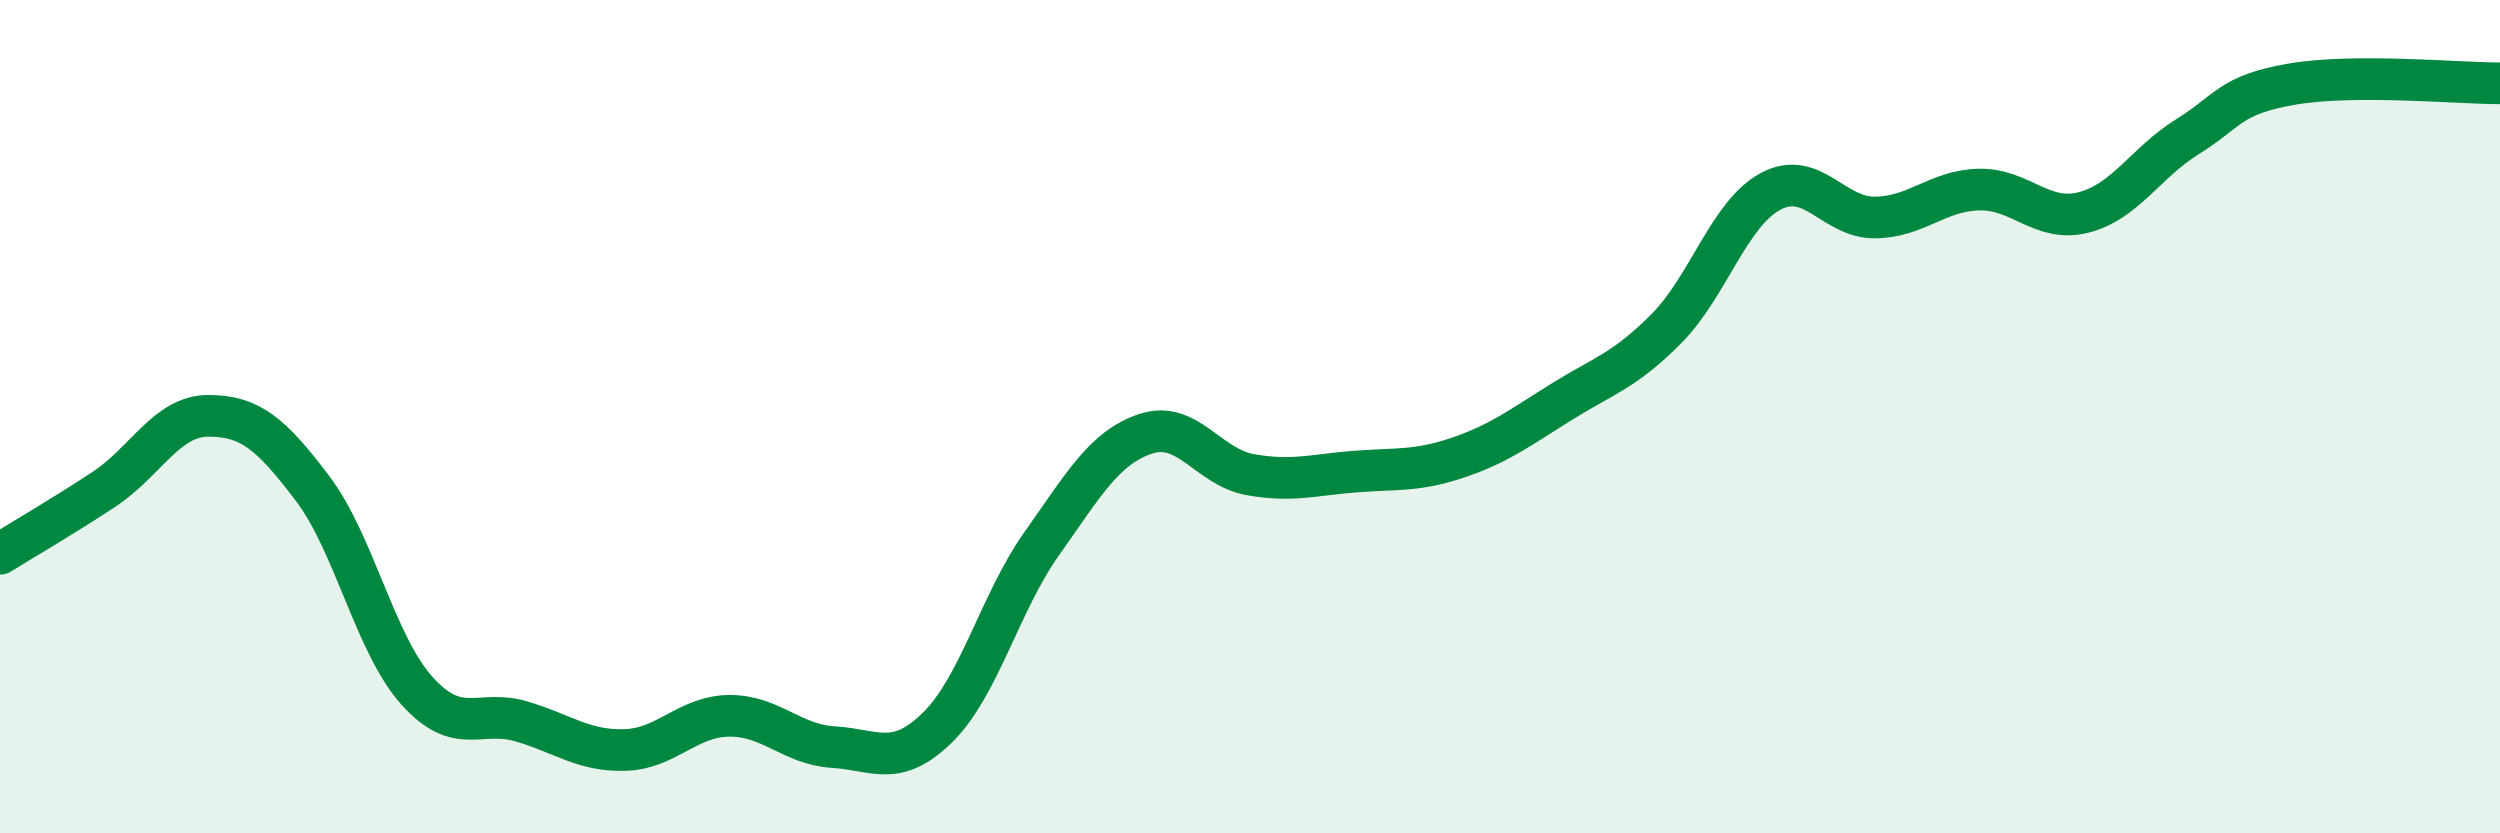 
    <svg width="60" height="20" viewBox="0 0 60 20" xmlns="http://www.w3.org/2000/svg">
      <path
        d="M 0,13.29 C 0.5,12.98 1.5,12.4 2.5,11.74 C 3.5,11.08 4,9.98 5,9.98 C 6,9.98 6.5,10.4 7.5,11.72 C 8.5,13.04 9,15.45 10,16.57 C 11,17.69 11.5,17.02 12.5,17.31 C 13.5,17.6 14,18.03 15,18 C 16,17.97 16.5,17.19 17.5,17.18 C 18.5,17.17 19,17.87 20,17.93 C 21,17.99 21.5,18.44 22.5,17.46 C 23.5,16.48 24,14.46 25,13.05 C 26,11.64 26.5,10.74 27.5,10.41 C 28.5,10.08 29,11.21 30,11.39 C 31,11.57 31.5,11.4 32.5,11.32 C 33.5,11.24 34,11.32 35,10.98 C 36,10.64 36.5,10.25 37.5,9.63 C 38.5,9.01 39,8.89 40,7.88 C 41,6.87 41.5,5.12 42.5,4.59 C 43.5,4.06 44,5.23 45,5.22 C 46,5.21 46.5,4.57 47.5,4.55 C 48.5,4.53 49,5.35 50,5.1 C 51,4.85 51.5,3.9 52.5,3.28 C 53.5,2.66 53.5,2.28 55,2.02 C 56.5,1.76 59,2 60,2L60 20L0 20Z"
        fill="#008740"
        opacity="0.1"
        stroke-linecap="round"
        stroke-linejoin="round"
      />
      <path
        d="M 0,13.29 C 0.5,12.98 1.5,12.4 2.5,11.74 C 3.5,11.08 4,9.98 5,9.98 C 6,9.98 6.5,10.4 7.5,11.72 C 8.5,13.04 9,15.45 10,16.57 C 11,17.69 11.5,17.02 12.5,17.31 C 13.5,17.6 14,18.03 15,18 C 16,17.97 16.5,17.19 17.5,17.18 C 18.5,17.17 19,17.87 20,17.93 C 21,17.99 21.5,18.44 22.5,17.46 C 23.5,16.48 24,14.46 25,13.05 C 26,11.64 26.5,10.74 27.5,10.41 C 28.5,10.08 29,11.21 30,11.39 C 31,11.57 31.5,11.4 32.5,11.32 C 33.5,11.24 34,11.32 35,10.98 C 36,10.64 36.5,10.25 37.5,9.63 C 38.5,9.01 39,8.89 40,7.88 C 41,6.87 41.5,5.12 42.5,4.59 C 43.5,4.06 44,5.23 45,5.22 C 46,5.21 46.5,4.57 47.5,4.55 C 48.5,4.53 49,5.35 50,5.1 C 51,4.85 51.5,3.9 52.5,3.28 C 53.5,2.66 53.5,2.28 55,2.02 C 56.5,1.76 59,2 60,2"
        stroke="#008740"
        stroke-width="1"
        fill="none"
        stroke-linecap="round"
        stroke-linejoin="round"
      />
    </svg>
  